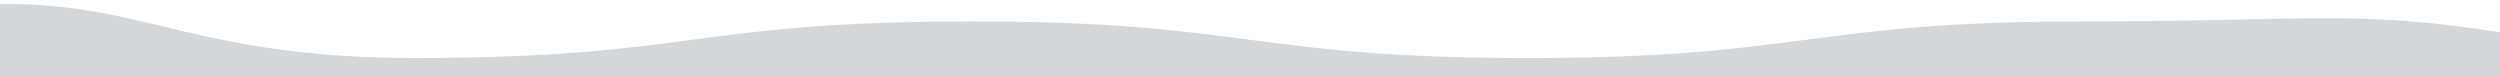 <?xml version="1.0" encoding="utf-8"?>
<!-- Generator: Adobe Illustrator 28.1.0, SVG Export Plug-In . SVG Version: 6.00 Build 0)  -->
<svg version="1.1" id="_レイヤー_2" xmlns="http://www.w3.org/2000/svg" xmlns:xlink="http://www.w3.org/1999/xlink" x="0px"
	 y="0px" viewBox="0 0 1366 41.6" style="enable-background:new 0 0 1366 41.6;" xml:space="preserve">
<style type="text/css">
	.st0{clip-path:url(#SVGID_00000039135634756082437150000017753016643052650138_);}
	.st1{fill:#D3D7DA;}
</style>
<g id="_デザイン">
	<g>
		<g>
			<defs>
				<rect id="SVGID_1_" y="-19.6" width="1366" height="403.5"/>
			</defs>
			<clipPath id="SVGID_00000154396596294878646600000003142006036982818984_">
				<use xlink:href="#SVGID_1_"  style="overflow:visible;"/>
			</clipPath>
			<g style="clip-path:url(#SVGID_00000154396596294878646600000003142006036982818984_);">
				<path class="st1" d="M1445.4,339.9c-149.1,30.2-154.1-19.8-306.3-19.8s-152.1,20-304.3,20c-152.1,0-152.1-20-304.3-20
					s-152.1,20-304.3,20S73.1,350.6-76,320.3c-30.2-6.1-12-21-12-51.9s20-30.8,20-61.7s-20-30.8-20-61.7s20-30.9,20-61.7
					s-42.2-65.4-12-71.5C69.2-18.3,74.2,31.7,226.3,31.7s152.1-20,304.3-20s152.1,20,304.3,20s152.1-20,304.3-20
					s153.2-10.4,302.3,19.8c30.2,6.1,12,21,12,51.9s-20,30.8-20,61.7c0,30.8,20,30.8,20,61.7s-27.3,34.2-19.7,64.1
					C1443.6,309.7,1475.7,333.8,1445.4,339.9L1445.4,339.9z"/>
			</g>
		</g>
	</g>
</g>
</svg>
